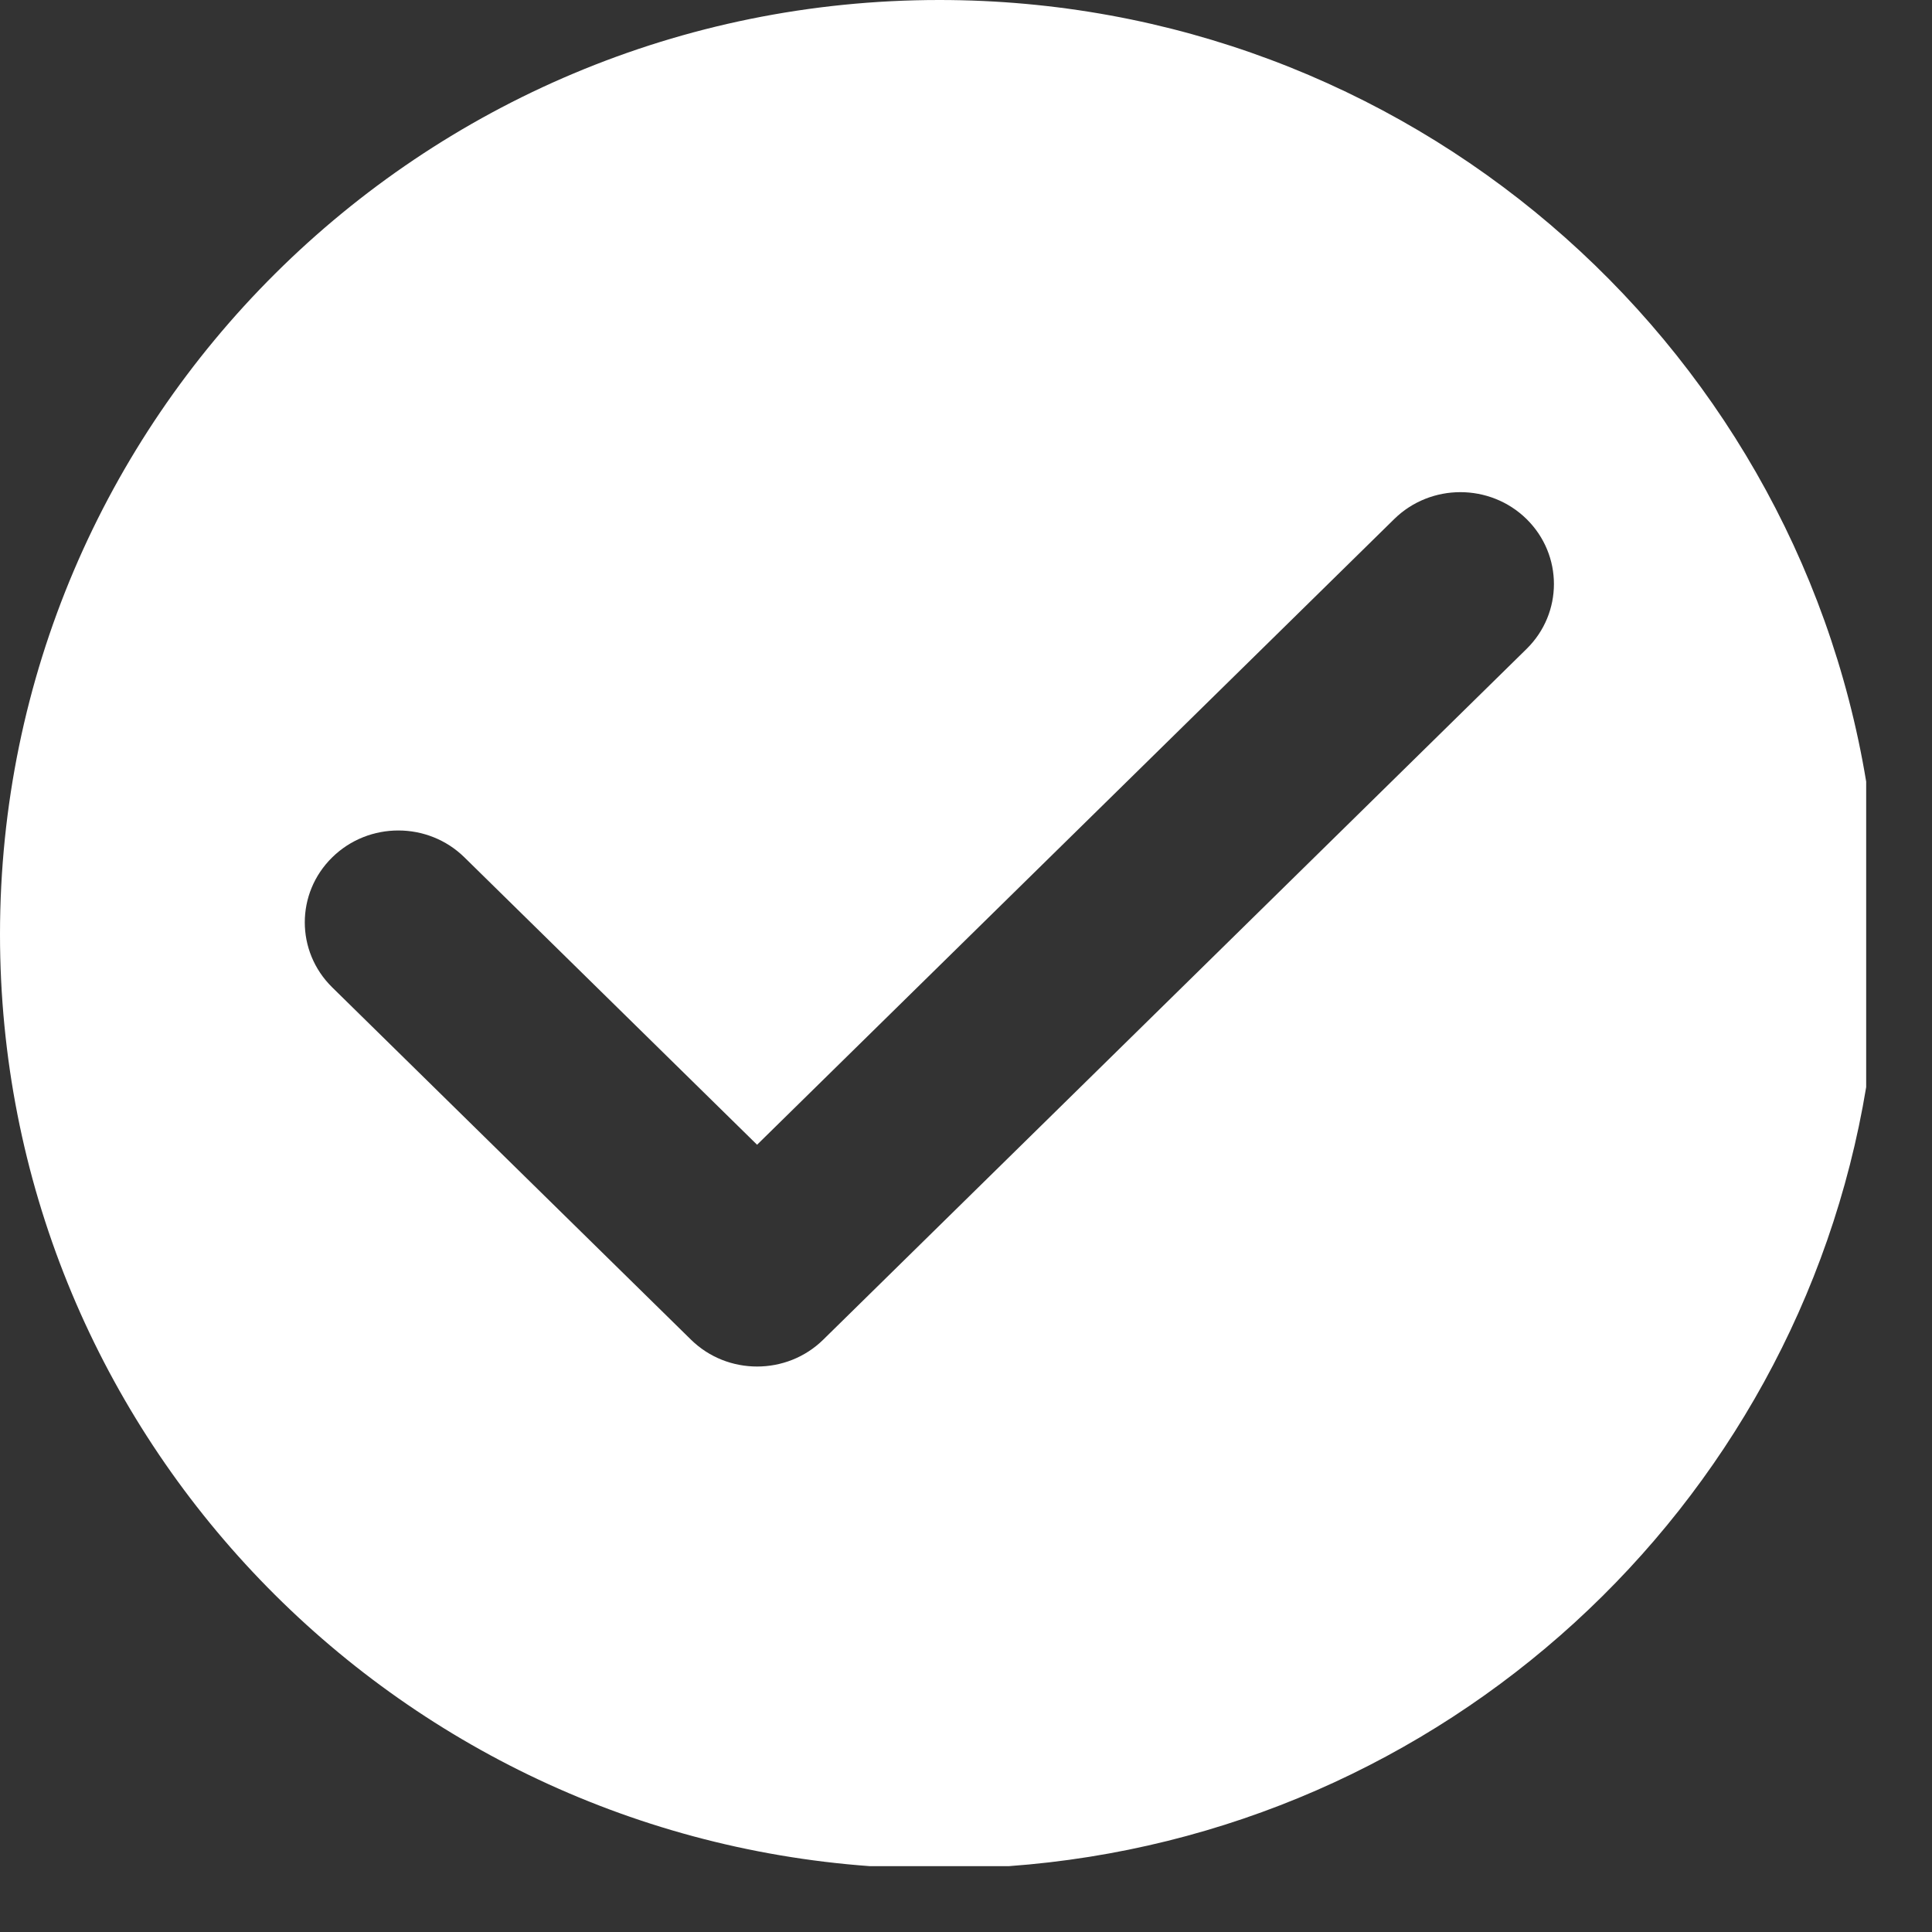 <?xml version="1.0" encoding="UTF-8"?> <svg xmlns="http://www.w3.org/2000/svg" width="29" height="29" viewBox="0 0 29 29" fill="none"><rect x="0" y="0" width="29" height="29" fill="#333333" stroke="none"/><path d="M14.1 0C21.102 0 26.912 5.077 28.012 11.732C28.012 13.261 28.012 14.789 28.012 16.318C26.967 22.641 21.67 27.539 15.139 28.012C14.446 28.012 13.754 28.012 13.061 28.012C5.759 27.483 0 21.423 0 14.025C0 6.279 6.313 0 14.1 0ZM10.372 20.109C10.646 20.378 11.005 20.512 11.364 20.512C11.724 20.512 12.083 20.378 12.357 20.109C15.876 16.653 19.395 13.197 22.914 9.741C23.462 9.203 23.462 8.33 22.914 7.791C22.366 7.253 21.476 7.253 20.928 7.791C17.74 10.922 14.552 14.053 11.364 17.183C9.9 15.746 8.436 14.308 6.972 12.87C6.424 12.331 5.534 12.331 4.986 12.87C4.438 13.408 4.438 14.281 4.986 14.82C6.781 16.583 8.576 18.346 10.372 20.109Z" fill="white"></path></svg> 